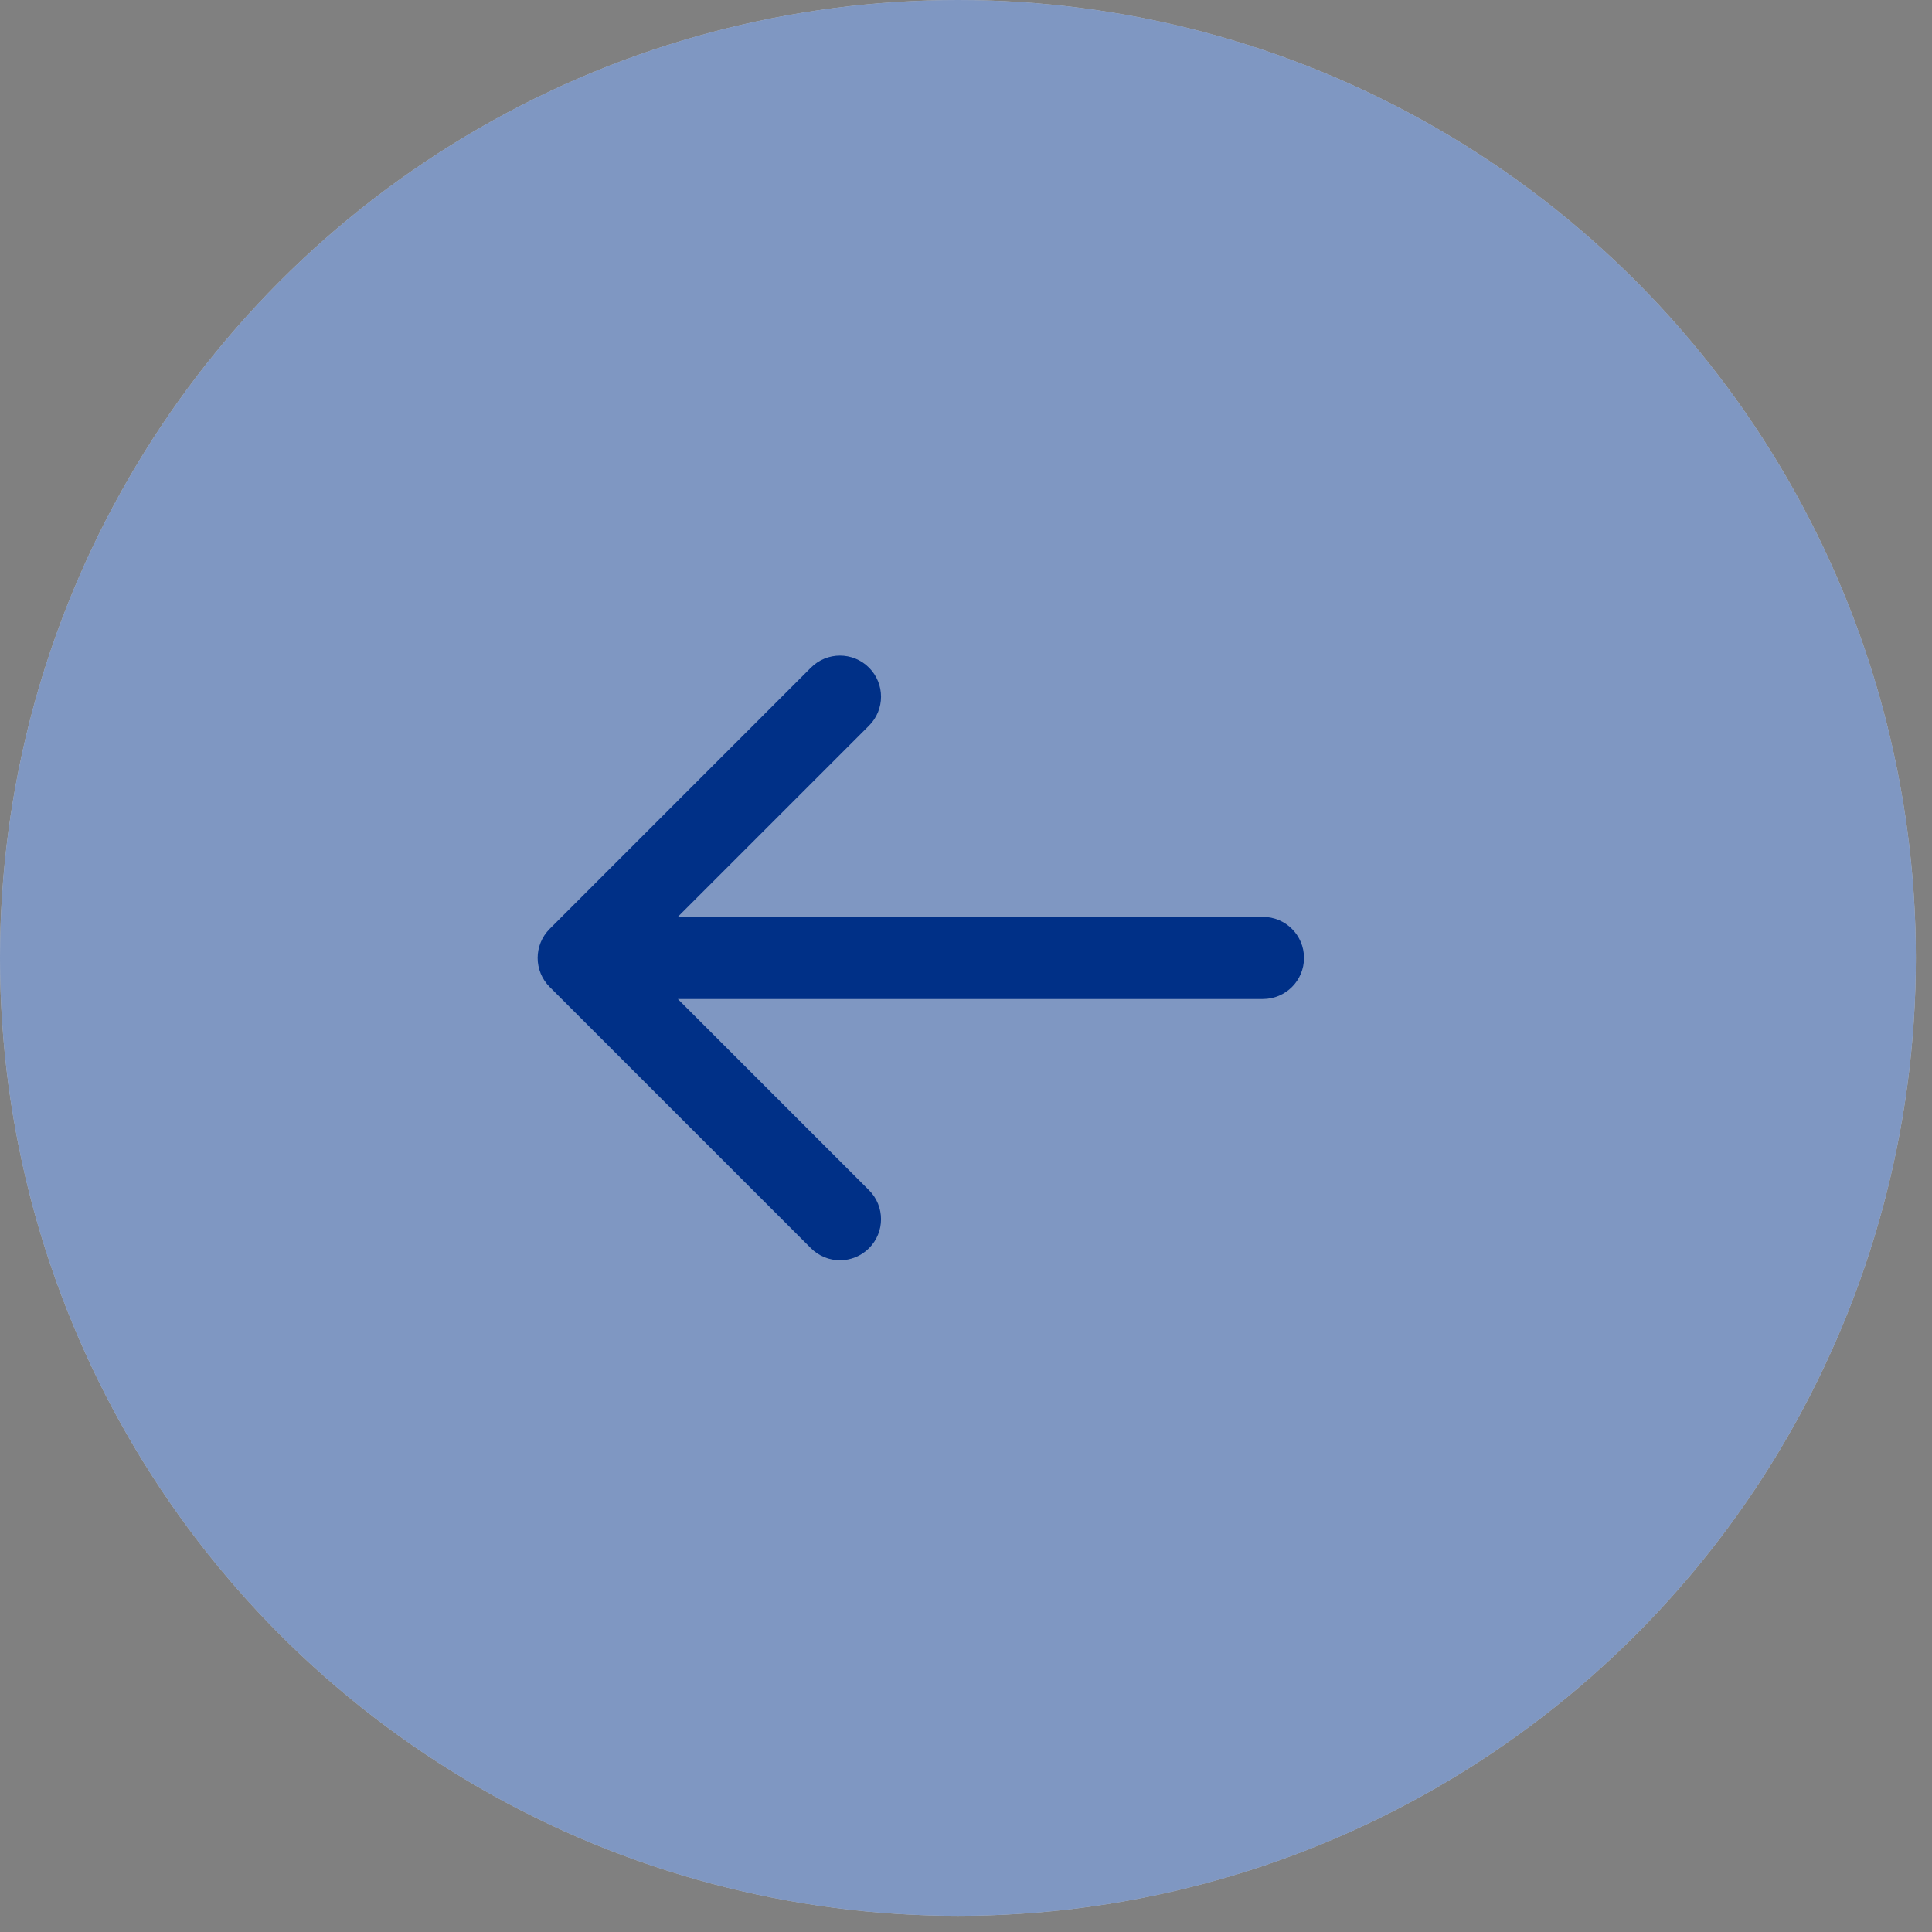 <svg width="62" height="62" viewBox="0 0 62 62" fill="none" xmlns="http://www.w3.org/2000/svg">
<rect x="0" y="0" width="62" height="62" fill="#808080" stroke="none"/>
<circle cx="30.741" cy="30.741" r="30.741" fill="white"/>
<circle cx="30.741" cy="30.741" r="30.741" fill="#003087" fill-opacity="0.5"/>
<path d="M40.529 32.059C41.257 32.059 41.847 31.469 41.847 30.741C41.847 30.014 41.257 29.424 40.529 29.424V32.059ZM17.64 29.809C17.125 30.324 17.125 31.158 17.64 31.673L26.024 40.057C26.538 40.572 27.373 40.572 27.887 40.057C28.402 39.543 28.402 38.708 27.887 38.194L20.434 30.741L27.887 23.288C28.402 22.774 28.402 21.939 27.887 21.425C27.373 20.91 26.538 20.91 26.024 21.425L17.64 29.809ZM40.529 29.424L18.571 29.424V32.059H40.529V29.424Z" fill="#003087"/>
</svg>
